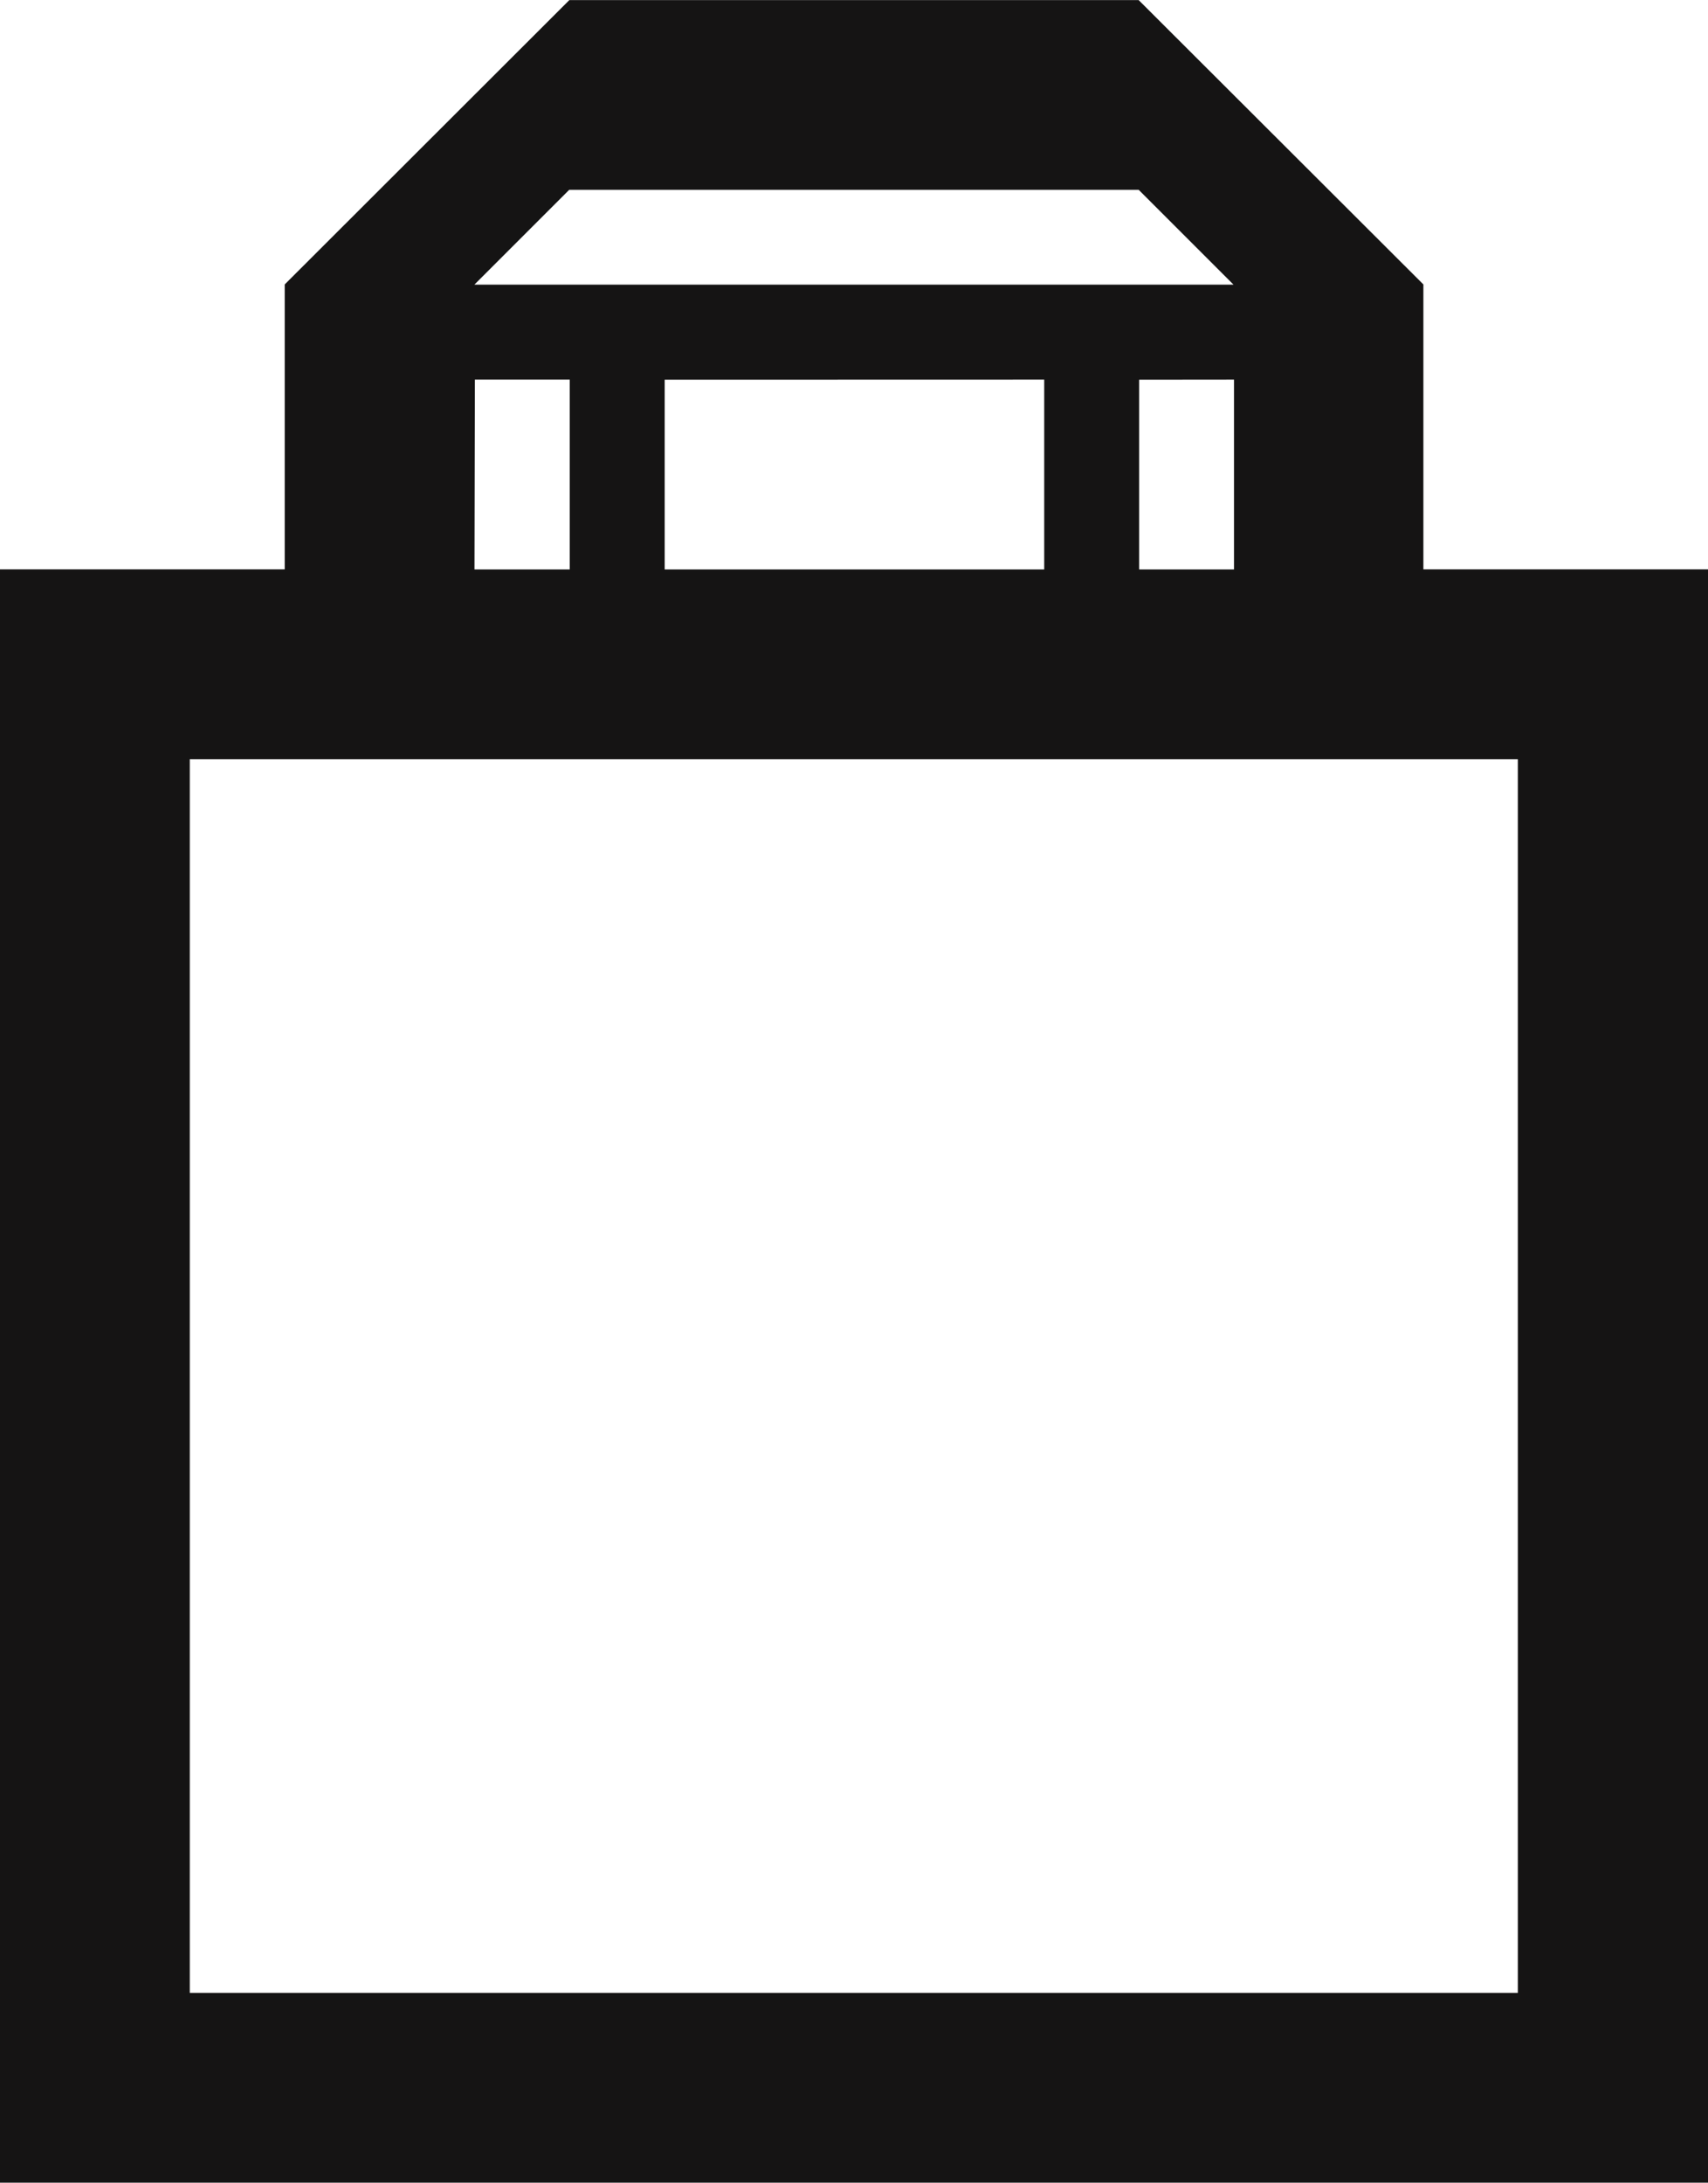 <svg xmlns="http://www.w3.org/2000/svg" width="17.217" height="22" viewBox="0 0 17.217 22">
  <path id="bag" d="M18.348,7.072V4.2l-2.87-2.866H9.739L6.87,4.2V7.072H4V23.333H21.217V7.072ZM9.739,3.246h5.739l.956.956H8.782l.956-.956Zm6.7,1.913V7.073h-.956V5.16Zm-1.913,0V7.073H10.7V5.16Zm-5.739,0h.956V7.073H8.783ZM19.3,21.42H5.913V8.985H19.3Z" transform="translate(-4 -1.333)" fill="#151414"/>
</svg>
